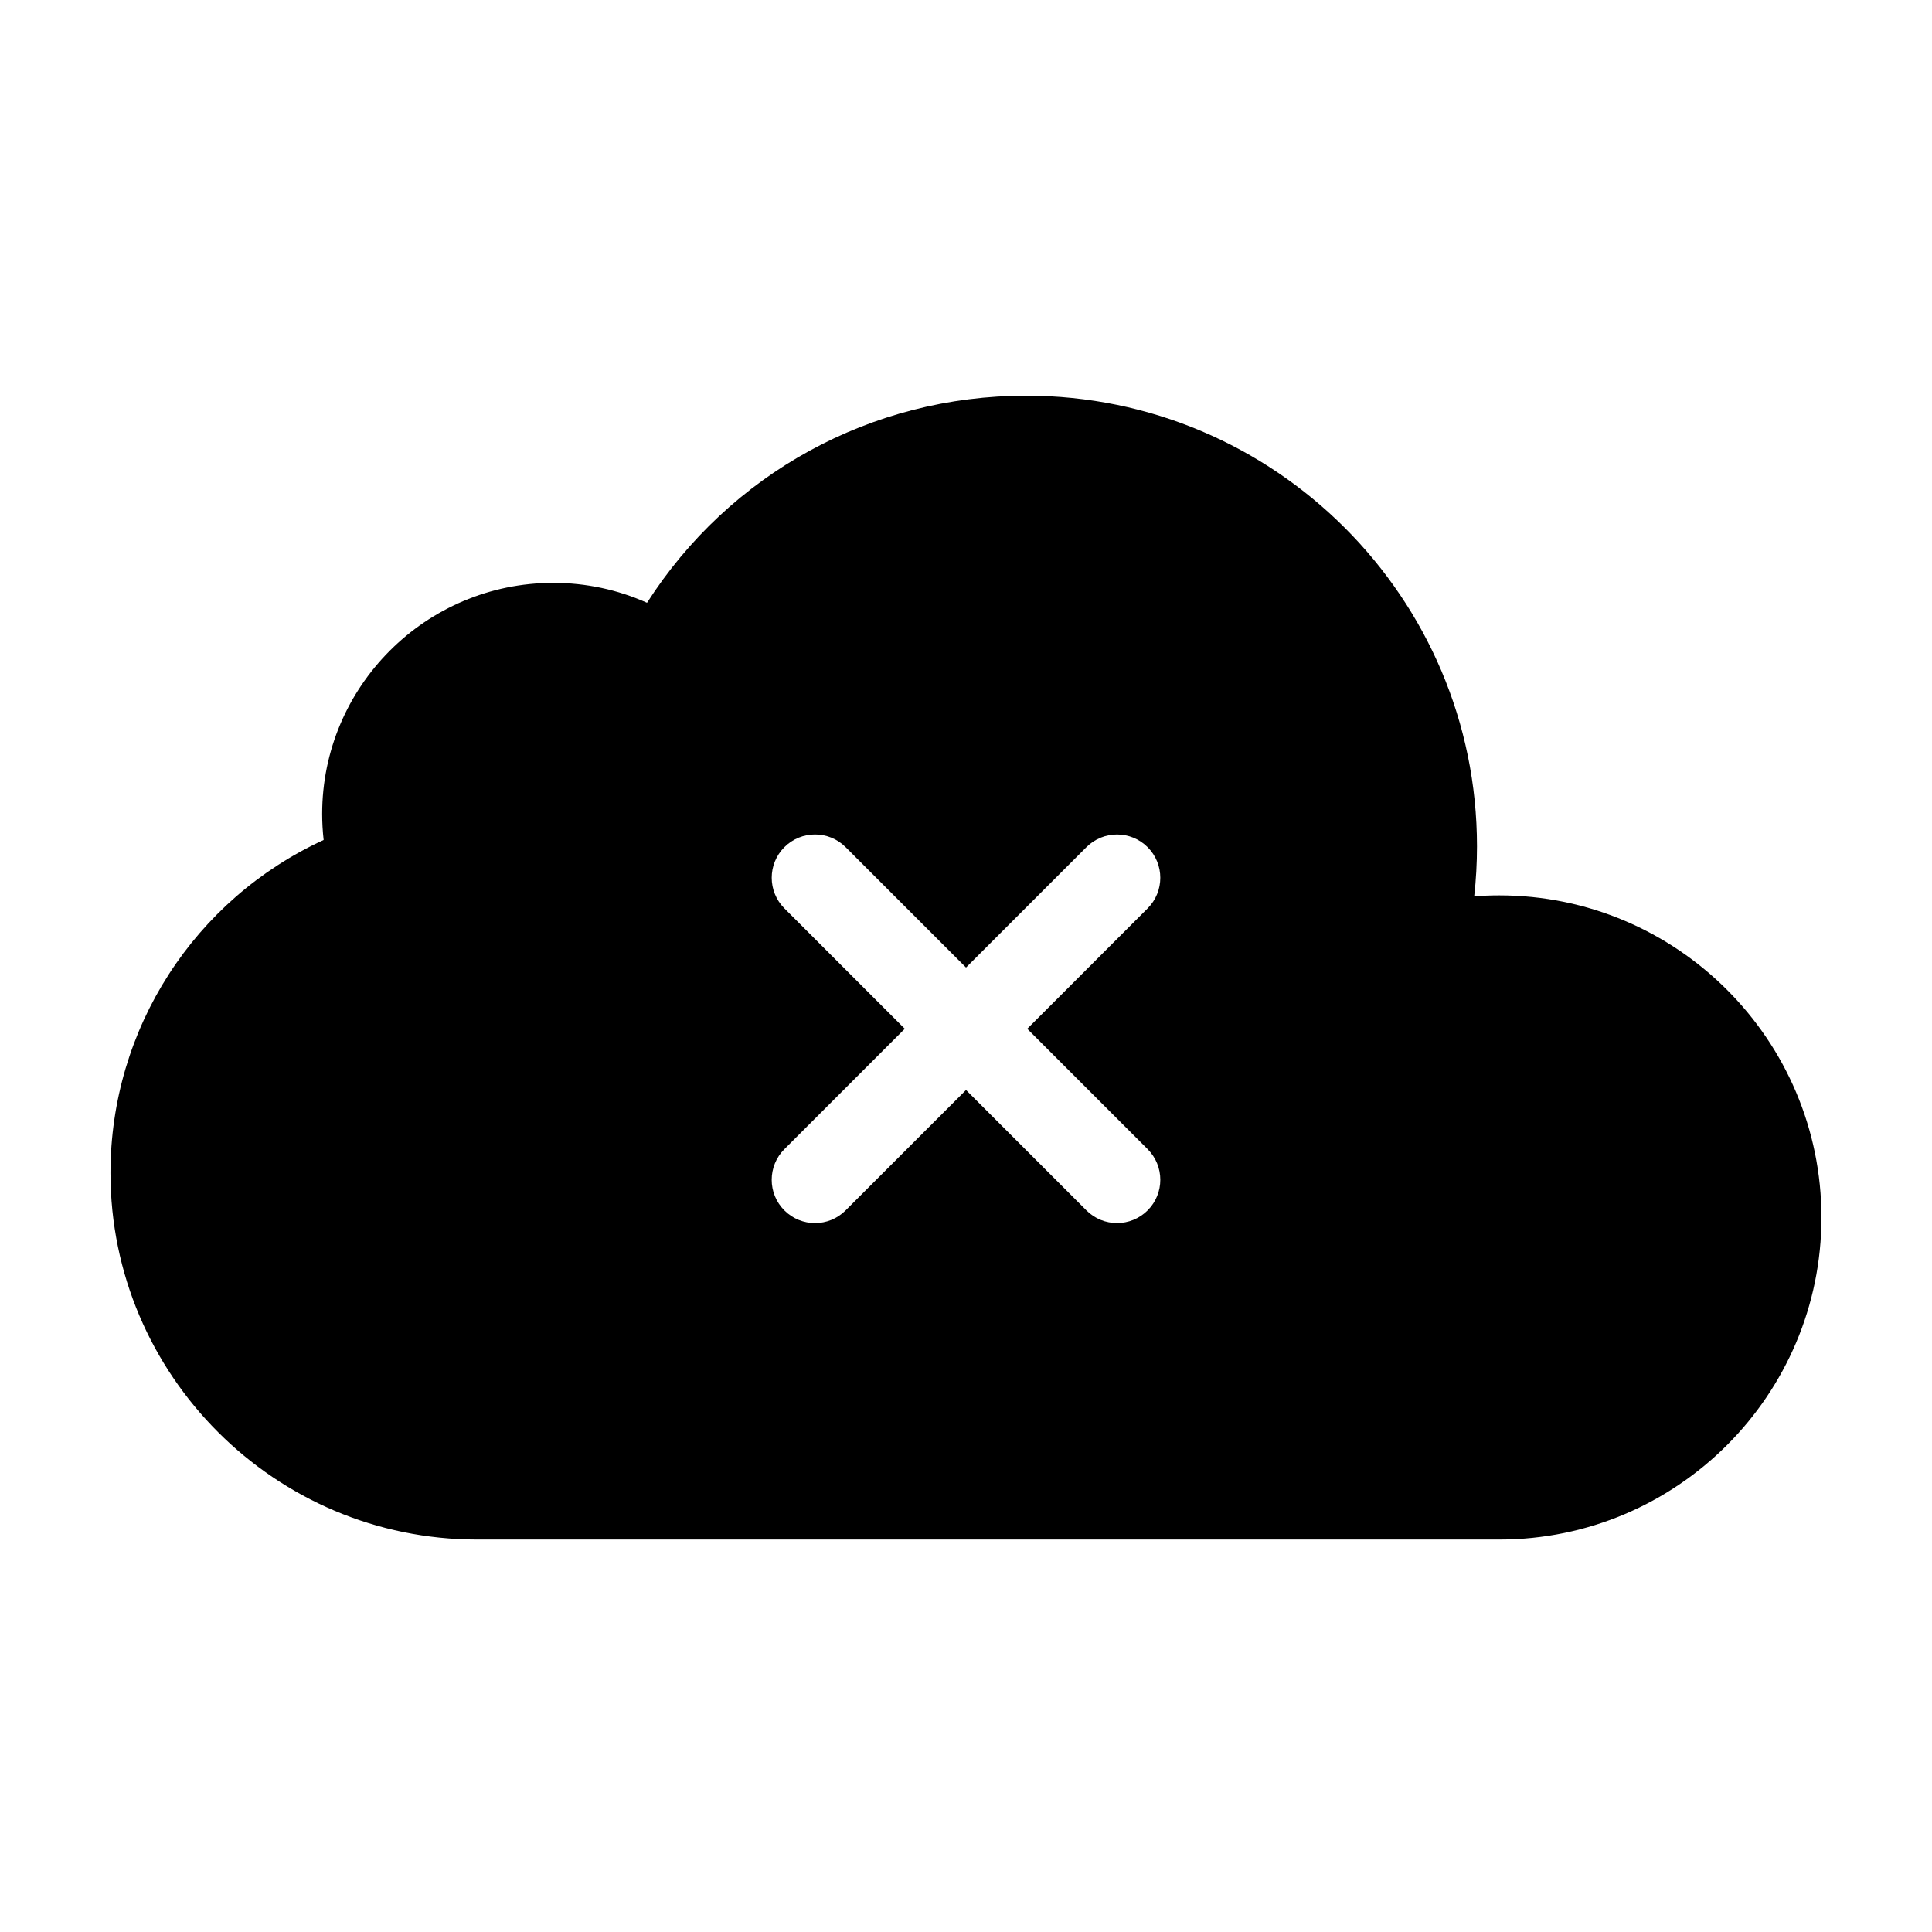 <?xml version="1.0" encoding="UTF-8"?>
<!-- Uploaded to: SVG Repo, www.svgrepo.com, Generator: SVG Repo Mixer Tools -->
<svg fill="#000000" width="800px" height="800px" version="1.1" viewBox="144 144 512 512" xmlns="http://www.w3.org/2000/svg">
 <path d="m351.87 448.54 31.906-31.906-31.902-31.906c-4.481-4.481-4.481-11.746 0-16.223 4.484-4.481 11.742-4.481 16.227 0l31.906 31.902 31.902-31.898c4.477-4.481 11.742-4.481 16.223 0 4.477 4.477 4.477 11.742 0 16.223l-31.902 31.902 31.906 31.902c4.477 4.484 4.477 11.746 0 16.223-4.481 4.484-11.746 4.484-16.227 0l-31.902-31.902-31.914 31.91c-4.477 4.481-11.738 4.481-16.223 0-4.481-4.481-4.481-11.742 0-16.227m189.49-67.258c-2.231 0-4.465 0.086-6.68 0.258 0.492-4.398 0.738-8.816 0.738-13.242 0-65.859-53.582-119.44-119.45-119.44-41.172 0-78.633 20.738-100.5 54.883-7.773-3.477-16.184-5.281-24.855-5.281-33.762 0-61.234 27.469-61.234 61.234 0 2.312 0.133 4.613 0.391 6.902-34.184 15.715-56.492 49.957-56.492 88.242 0 53.57 43.582 97.152 97.152 97.152h270.92c47.066 0 85.352-38.289 85.352-85.352 0-47.066-38.285-85.355-85.352-85.355" fill-rule="evenodd"/>
</svg>
